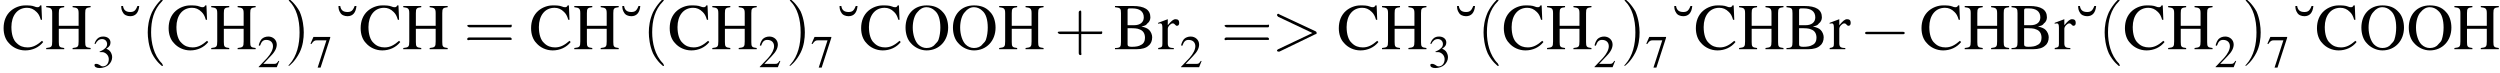 <?xml version='1.0' encoding='UTF-8'?>
<!---3.9-->
<svg version='1.1' xmlns='http://www.w3.org/2000/svg' xmlns:xlink='http://www.w3.org/1999/xlink' width='416.6pt' height='12.2pt' viewBox='23.9 2.8 416.6 12.2'>
<defs>
<path id='g1-0' d='M7.2-2.5C7.3-2.5 7.5-2.5 7.5-2.7S7.3-2.9 7.2-2.9H1.3C1.1-2.9 .9-2.9 .9-2.7S1.1-2.5 1.3-2.5H7.2Z'/>
<use id='g16-40' xlink:href='#g12-40' transform='scale(1.4)'/>
<use id='g16-41' xlink:href='#g12-41' transform='scale(1.4)'/>
<use id='g16-43' xlink:href='#g12-43' transform='scale(1.4)'/>
<use id='g16-61' xlink:href='#g12-61' transform='scale(1.4)'/>
<path id='g7-62' d='M7.3-2.5C7.5-2.5 7.5-2.6 7.5-2.7S7.5-2.9 7.3-3L1.3-5.8C1.2-5.9 1.2-5.9 1.1-5.9C1-5.9 .9-5.8 .9-5.7C.9-5.6 1-5.5 1.1-5.4L6.8-2.7L1.1 0C1 .1 .9 .1 .9 .2C.9 .3 1 .4 1.1 .4C1.2 .4 1.2 .4 1.3 .4L7.3-2.5Z'/>
<path id='g12-40' d='M2.6 1.9C2.6 1.9 2.6 1.9 2.5 1.7C1.5 .7 1.2-.8 1.2-2C1.2-3.4 1.5-4.7 2.5-5.7C2.6-5.8 2.6-5.9 2.6-5.9C2.6-5.9 2.6-6 2.5-6C2.5-6 1.8-5.4 1.3-4.4C.9-3.5 .8-2.7 .8-2C.8-1.4 .9-.4 1.3 .5C1.8 1.5 2.5 2 2.5 2C2.6 2 2.6 2 2.6 1.9Z'/>
<path id='g12-41' d='M2.3-2C2.3-2.6 2.2-3.6 1.8-4.5C1.3-5.4 .6-6 .5-6C.5-6 .5-5.9 .5-5.9C.5-5.9 .5-5.8 .6-5.7C1.4-4.9 1.8-3.6 1.8-2C1.8-.6 1.5 .8 .6 1.8C.5 1.9 .5 1.9 .5 1.9C.5 2 .5 2 .5 2C.6 2 1.3 1.4 1.8 .4C2.2-.4 2.3-1.3 2.3-2Z'/>
<path id='g12-43' d='M3.2-1.8H5.5C5.6-1.8 5.7-1.8 5.7-2S5.6-2.1 5.5-2.1H3.2V-4.4C3.2-4.5 3.2-4.6 3.1-4.6S2.9-4.5 2.9-4.4V-2.1H.7C.6-2.1 .4-2.1 .4-2S.6-1.8 .7-1.8H2.9V.4C2.9 .5 2.9 .7 3.1 .7S3.2 .5 3.2 .4V-1.8Z'/>
<path id='g12-61' d='M5.5-2.6C5.6-2.6 5.7-2.6 5.7-2.8S5.6-2.9 5.5-2.9H.7C.6-2.9 .4-2.9 .4-2.8S.6-2.6 .7-2.6H5.5ZM5.5-1.1C5.6-1.1 5.7-1.1 5.7-1.2S5.6-1.4 5.5-1.4H.7C.6-1.4 .4-1.4 .4-1.2S.6-1.1 .7-1.1H5.5Z'/>
<use id='g11-50' xlink:href='#g3-50' transform='scale(.7)'/>
<use id='g11-51' xlink:href='#g3-51' transform='scale(.7)'/>
<use id='g11-55' xlink:href='#g3-55' transform='scale(.7)'/>
<use id='g15-11' xlink:href='#g3-11'/>
<use id='g15-66' xlink:href='#g3-66'/>
<use id='g15-67' xlink:href='#g3-67'/>
<use id='g15-72' xlink:href='#g3-72'/>
<use id='g15-79' xlink:href='#g3-79'/>
<use id='g15-114' xlink:href='#g3-114'/>
<path id='g3-11' d='M3-7.2C2.7-6.4 2.4-6.2 1.8-6.2C1.1-6.2 .7-6.5 .6-7.2H.3C.3-6.7 .4-6.4 .6-6.1C.8-5.7 1.3-5.5 1.8-5.5C2.7-5.5 3.2-6.1 3.3-7.2H3Z'/>
<path id='g3-50' d='M5.2-1.5L5-1.5C4.6-.9 4.5-.8 4-.8H1.4L3.2-2.7C4.2-3.7 4.6-4.6 4.6-5.4C4.6-6.5 3.7-7.3 2.6-7.3C2-7.3 1.4-7.1 1-6.7C.7-6.3 .5-6 .3-5.2L.6-5.1C1-6.2 1.4-6.5 2.1-6.5C3.1-6.5 3.7-5.9 3.7-5C3.7-4.2 3.2-3.2 2.3-2.2L.3-.1V0H4.6L5.2-1.5Z'/>
<path id='g3-51' d='M1.7-3.6C2.3-3.6 2.6-3.6 2.8-3.5C3.5-3.2 3.9-2.6 3.9-1.9C3.9-.9 3.3-.2 2.5-.2C2.2-.2 2-.3 1.6-.6C1.2-.8 1.1-.8 .9-.8C.6-.8 .5-.7 .5-.5C.5-.1 .9 .2 1.7 .2C2.5 .2 3.4-.1 3.9-.6S4.7-1.7 4.7-2.4C4.7-2.9 4.5-3.4 4.2-3.8C4-4 3.8-4.2 3.3-4.4C4.1-4.9 4.3-5.3 4.3-5.9C4.3-6.7 3.6-7.3 2.6-7.3C2.1-7.3 1.6-7.2 1.2-6.8C.9-6.5 .7-6.2 .5-5.6L.7-5.5C1.1-6.3 1.6-6.7 2.3-6.7C3-6.7 3.5-6.2 3.5-5.5C3.5-5.1 3.3-4.7 3-4.5C2.7-4.2 2.4-4 1.7-3.7V-3.6Z'/>
<path id='g3-55' d='M4.9-7.2H.9L.2-5.6L.4-5.5C.9-6.2 1.1-6.4 1.7-6.4H4L1.9 .1H2.6L4.9-7V-7.2Z'/>
<path id='g3-66' d='M.2-7.2V-7C1.1-6.9 1.2-6.8 1.2-6V-1.2C1.2-.4 1.1-.2 .2-.2V0H3.8C4.7 0 5.4-.2 5.8-.6C6.2-.9 6.4-1.4 6.4-2C6.4-2.4 6.2-2.9 5.9-3.2C5.6-3.5 5.3-3.6 4.6-3.8C5.2-3.9 5.4-4 5.6-4.3C5.9-4.5 6.1-4.9 6.1-5.3C6.1-6.6 5.1-7.2 3.2-7.2H.2ZM2.3-3.5C3.4-3.5 3.9-3.5 4.3-3.3C4.9-3.1 5.2-2.6 5.2-1.9C5.2-1.4 5-.9 4.5-.7C4.2-.5 3.7-.4 3-.4C2.5-.4 2.3-.5 2.3-.8V-3.5ZM2.3-4V-6.5C2.3-6.7 2.4-6.8 2.6-6.8H3.1C4.3-6.8 5-6.3 5-5.3C5-4.5 4.4-4 3.4-4H2.3Z'/>
<path id='g3-67' d='M6.7-4.9L6.6-7.3H6.4C6.3-7.1 6.2-7 6-7C5.9-7 5.7-7 5.5-7.1C5-7.3 4.5-7.3 3.9-7.3C3.1-7.3 2.2-7 1.5-6.4C.7-5.7 .3-4.7 .3-3.5C.3-2.5 .6-1.6 1.2-1C1.8-.3 2.8 .2 3.9 .2C5.1 .2 6.2-.3 6.9-1.2L6.7-1.4C5.9-.7 5.2-.3 4.3-.3C3.6-.3 3-.5 2.5-1C1.9-1.5 1.6-2.5 1.6-3.7C1.6-5.6 2.6-6.9 4.2-6.9C4.8-6.9 5.3-6.7 5.8-6.2C6.1-5.9 6.3-5.6 6.5-4.9H6.7Z'/>
<path id='g3-72' d='M2.3-3.9V-6C2.3-6.8 2.4-6.9 3.2-7V-7.2H.2V-7C1-6.9 1.2-6.8 1.2-6V-1.3C1.2-.4 1.1-.3 .2-.2V0H3.2V-.2C2.4-.3 2.3-.4 2.3-1.2V-3.4H5.6V-1.3C5.6-.4 5.5-.3 4.6-.2V0H7.6V-.2C6.8-.3 6.7-.4 6.7-1.2V-6C6.7-6.8 6.8-6.9 7.6-7V-7.2H4.6V-7C5.4-6.9 5.6-6.8 5.6-6V-3.9H2.3Z'/>
<path id='g3-79' d='M3.9-7.3C1.8-7.3 .4-5.8 .4-3.6C.4-2.6 .7-1.6 1.3-1C1.9-.3 2.9 .2 3.9 .2C6 .2 7.5-1.4 7.5-3.6C7.5-4.6 7.2-5.6 6.6-6.2C5.9-7 5-7.3 3.9-7.3ZM3.9-7C4.4-7 4.9-6.8 5.3-6.4C5.9-5.9 6.2-4.9 6.2-3.6C6.2-2.9 6.1-2.2 5.9-1.6C5.8-1.3 5.6-1.1 5.3-.8C5-.4 4.5-.2 3.9-.2C3.4-.2 2.9-.4 2.5-.8C2-1.3 1.6-2.4 1.6-3.6C1.6-4.7 1.9-5.7 2.4-6.2C2.8-6.7 3.3-7 3.9-7Z'/>
<path id='g3-114' d='M.1-4.2C.2-4.3 .3-4.3 .5-4.3C.7-4.3 .8-4.1 .8-3.6V-.9C.8-.4 .7-.3 .1-.2V0H2.7V-.2C1.9-.2 1.7-.4 1.7-1V-3.4C1.7-3.8 2.2-4.3 2.5-4.3C2.6-4.3 2.7-4.3 2.8-4.2C3-4 3.1-3.9 3.2-3.9C3.5-3.9 3.6-4.1 3.6-4.4C3.6-4.8 3.4-5 3-5C2.6-5 2.3-4.7 1.7-4V-5L1.7-5C1.1-4.8 .7-4.6 .1-4.4V-4.2Z'/>
<path id='g17-45' d='M.1-2.7V-2.1H3V-2.7H.1Z'/>
</defs>
<g id='page1'>

<use x='24.2' y='11' xlink:href='#g15-67'/>
<use x='31.4' y='11' xlink:href='#g15-72'/>
<use x='39.3' y='14' xlink:href='#g11-51'/>
<use x='43.8' y='11' xlink:href='#g15-11'/>
<use x='47.4' y='11' xlink:href='#g16-40'/>
<use x='51.7' y='11' xlink:href='#g15-67'/>
<use x='58.9' y='11' xlink:href='#g15-72'/>
<use x='66.8' y='14' xlink:href='#g11-50'/>
<use x='71.3' y='11' xlink:href='#g16-41'/>
<use x='75.5' y='14' xlink:href='#g11-55'/>
<use x='80' y='11' xlink:href='#g15-11'/>
<use x='83.7' y='11' xlink:href='#g15-67'/>
<use x='90.9' y='11' xlink:href='#g15-72'/>
<use x='101.2' y='11' xlink:href='#g16-61'/>
<use x='112.1' y='11' xlink:href='#g15-67'/>
<use x='119.4' y='11' xlink:href='#g15-72'/>
<use x='127.3' y='11' xlink:href='#g15-11'/>
<use x='130.9' y='11' xlink:href='#g16-40'/>
<use x='135.2' y='11' xlink:href='#g15-67'/>
<use x='142.4' y='11' xlink:href='#g15-72'/>
<use x='150.3' y='14' xlink:href='#g11-50'/>
<use x='154.8' y='11' xlink:href='#g16-41'/>
<use x='159' y='14' xlink:href='#g11-55'/>
<use x='163.5' y='11' xlink:href='#g15-11'/>
<use x='167.1' y='11' xlink:href='#g15-67'/>
<use x='174.4' y='11' xlink:href='#g15-79'/>
<use x='182.3' y='11' xlink:href='#g15-79'/>
<use x='190.2' y='11' xlink:href='#g15-72'/>
<use x='199.6' y='11' xlink:href='#g16-43'/>
<use x='209.5' y='11' xlink:href='#g15-66'/>
<use x='216.8' y='11' xlink:href='#g15-114'/>
<use x='220.5' y='14' xlink:href='#g11-50'/>
<use x='227.4' y='11' xlink:href='#g16-61'/>
<use x='235.8' y='11' xlink:href='#g7-62'/>
<use x='246.7' y='11' xlink:href='#g15-67'/>
<use x='254' y='11' xlink:href='#g15-72'/>
<use x='261.9' y='14' xlink:href='#g11-51'/>
<use x='266.4' y='11' xlink:href='#g15-11'/>
<use x='270' y='11' xlink:href='#g16-40'/>
<use x='274.2' y='11' xlink:href='#g15-67'/>
<use x='281.5' y='11' xlink:href='#g15-72'/>
<use x='289.4' y='14' xlink:href='#g11-50'/>
<use x='293.9' y='11' xlink:href='#g16-41'/>
<use x='298.1' y='14' xlink:href='#g11-55'/>
<use x='302.6' y='11' xlink:href='#g15-11'/>
<use x='306.2' y='11' xlink:href='#g15-67'/>
<use x='313.5' y='11' xlink:href='#g15-72'/>
<use x='321.4' y='11' xlink:href='#g15-66'/>
<use x='328.7' y='11' xlink:href='#g15-114'/>
<use x='333.8' y='11' xlink:href='#g1-0'/>
<use x='343.8' y='11' xlink:href='#g15-67'/>
<use x='351.1' y='11' xlink:href='#g15-72'/>
<use x='358.9' y='11' xlink:href='#g15-66'/>
<use x='366.2' y='11' xlink:href='#g15-114'/>
<use x='369.9' y='11' xlink:href='#g15-11'/>
<use x='373.5' y='11' xlink:href='#g16-40'/>
<use x='377.7' y='11' xlink:href='#g15-67'/>
<use x='385' y='11' xlink:href='#g15-72'/>
<use x='392.9' y='14' xlink:href='#g11-50'/>
<use x='397.4' y='11' xlink:href='#g16-41'/>
<use x='401.6' y='14' xlink:href='#g11-55'/>
<use x='406.1' y='11' xlink:href='#g15-11'/>
<use x='409.7' y='11' xlink:href='#g15-67'/>
<use x='417' y='11' xlink:href='#g15-79'/>
<use x='424.9' y='11' xlink:href='#g15-79'/>
<use x='432.7' y='11' xlink:href='#g15-72'/>
</g>
</svg>